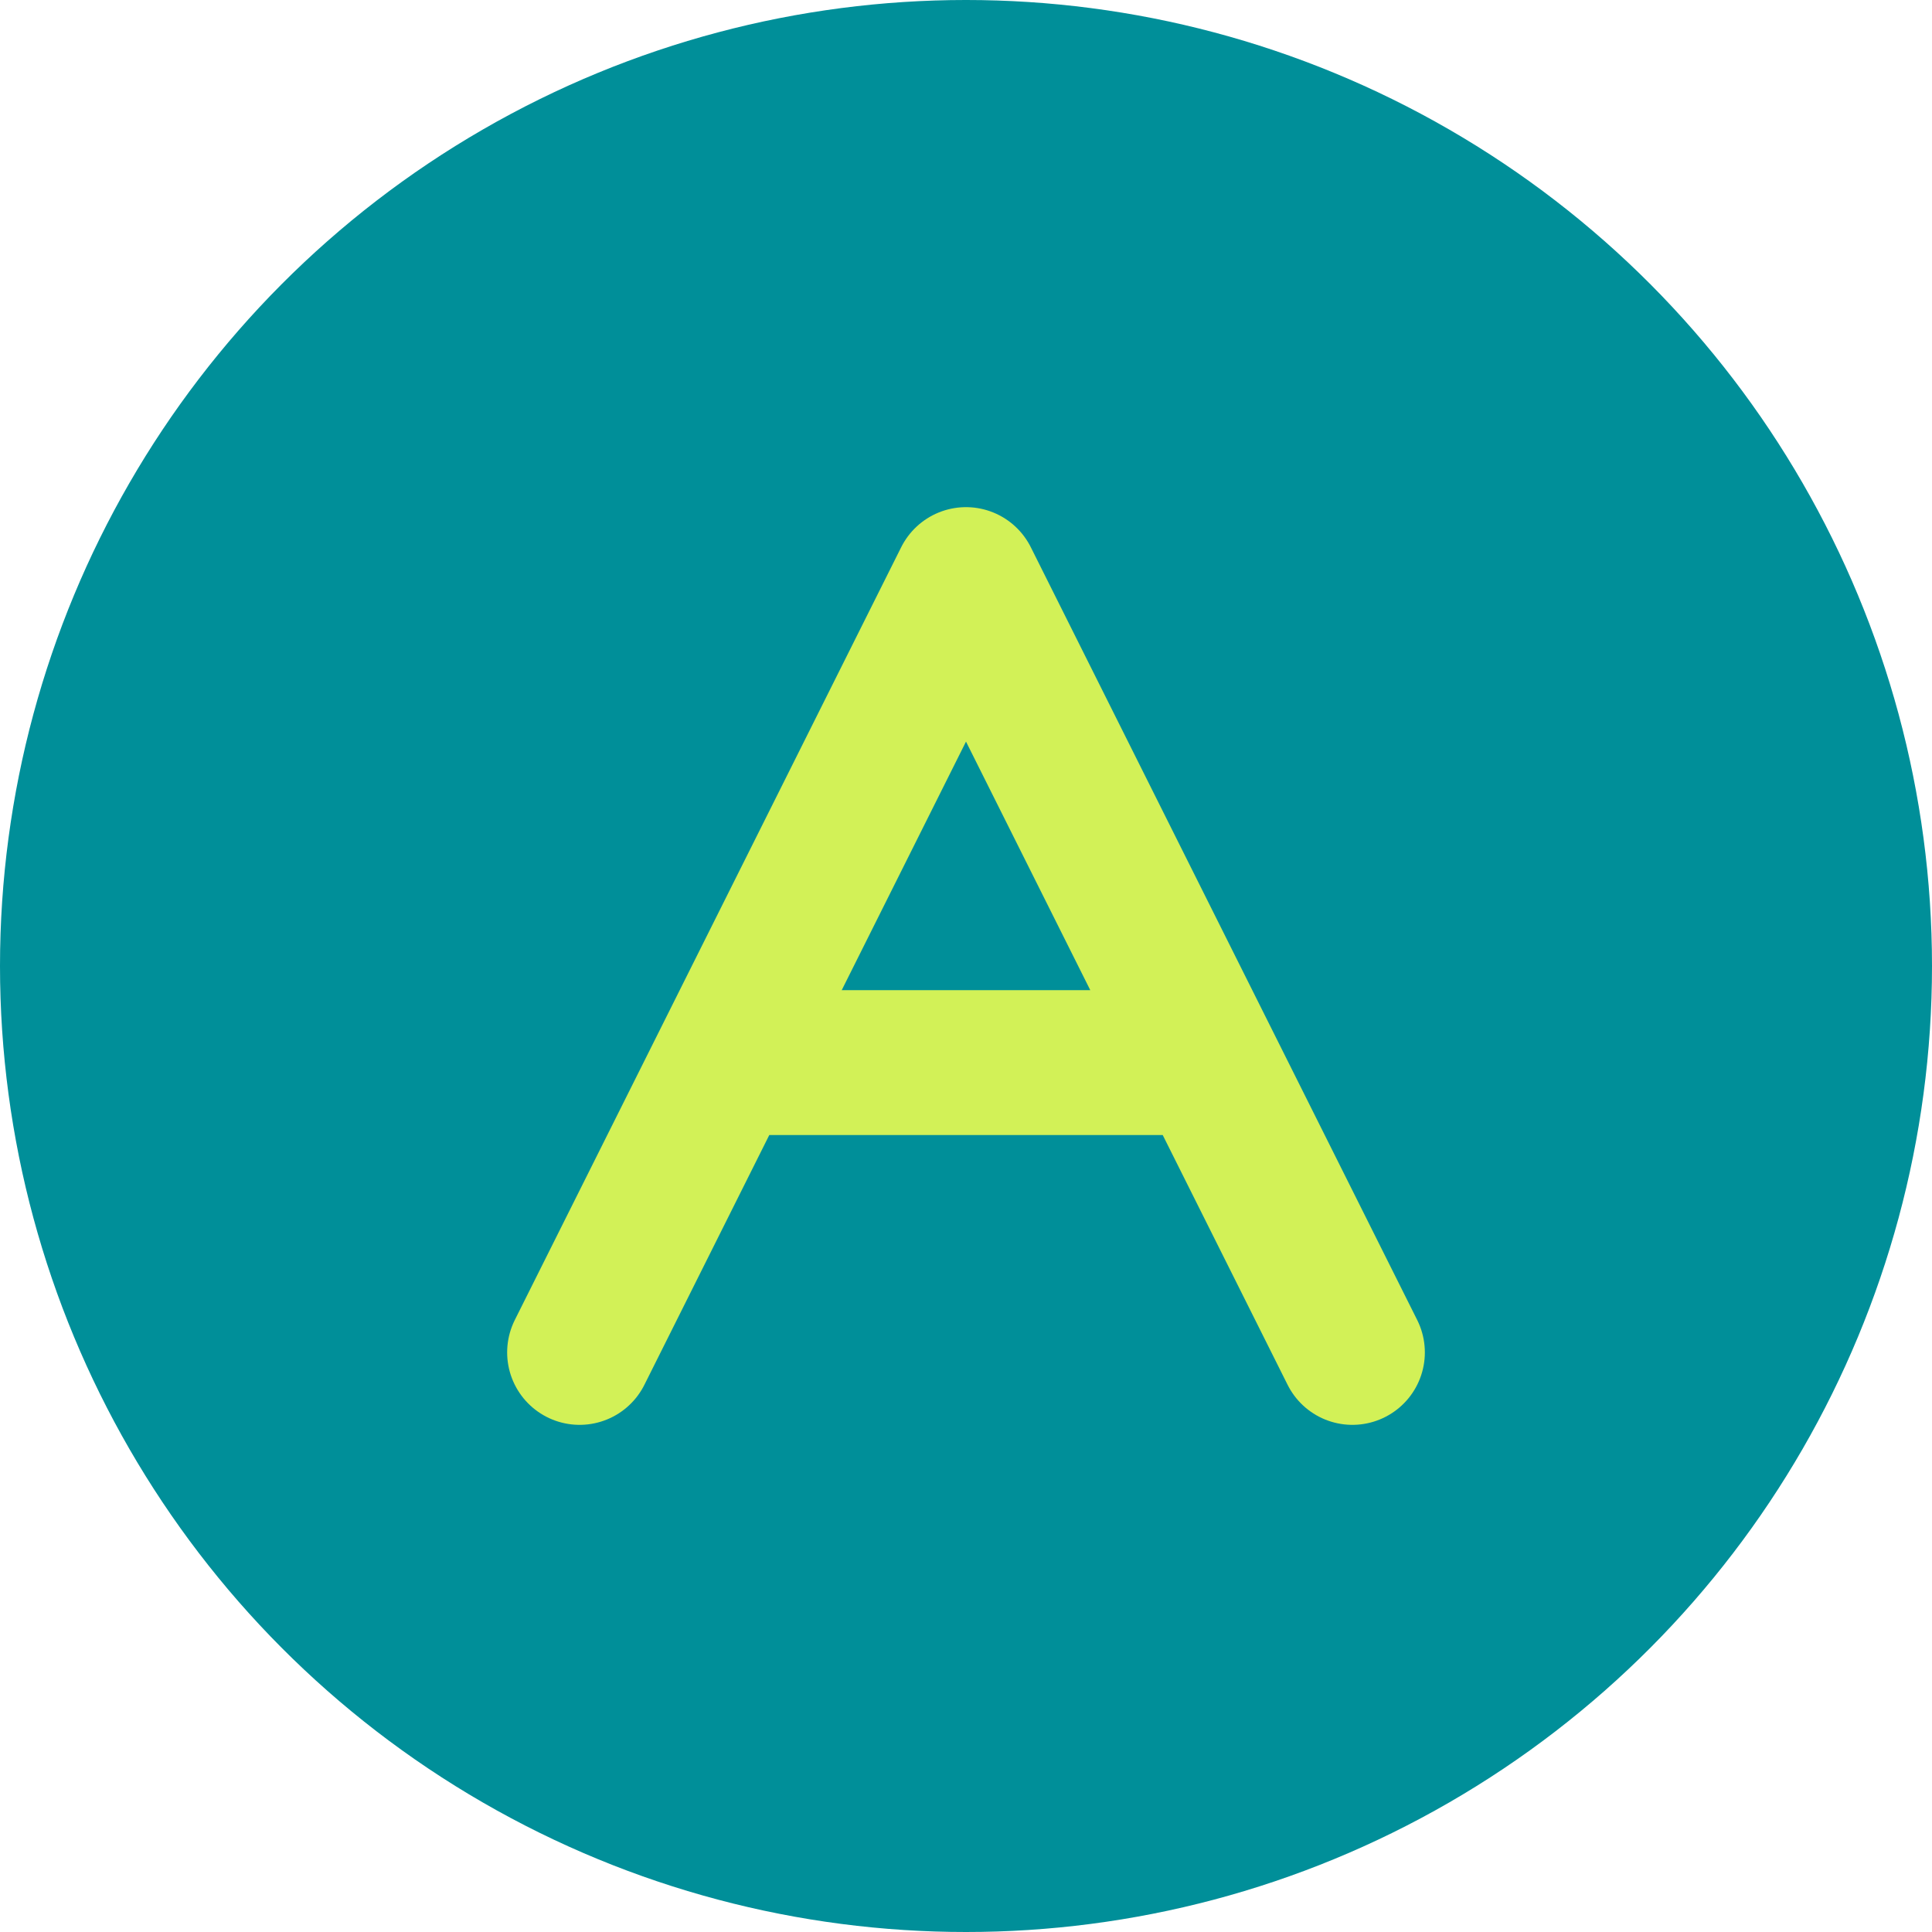 <svg width="32" height="32" viewBox="0 0 32 32" fill="none" xmlns="http://www.w3.org/2000/svg">
    <circle cx="16" cy="16" r="16" fill="#008F99"/>
    <path d="M9.6 22.4L16 9.6L22.4 22.4M12 17.6H20" stroke="#D2F157" stroke-width="2.4" stroke-linecap="round" stroke-linejoin="round"/>
</svg> 